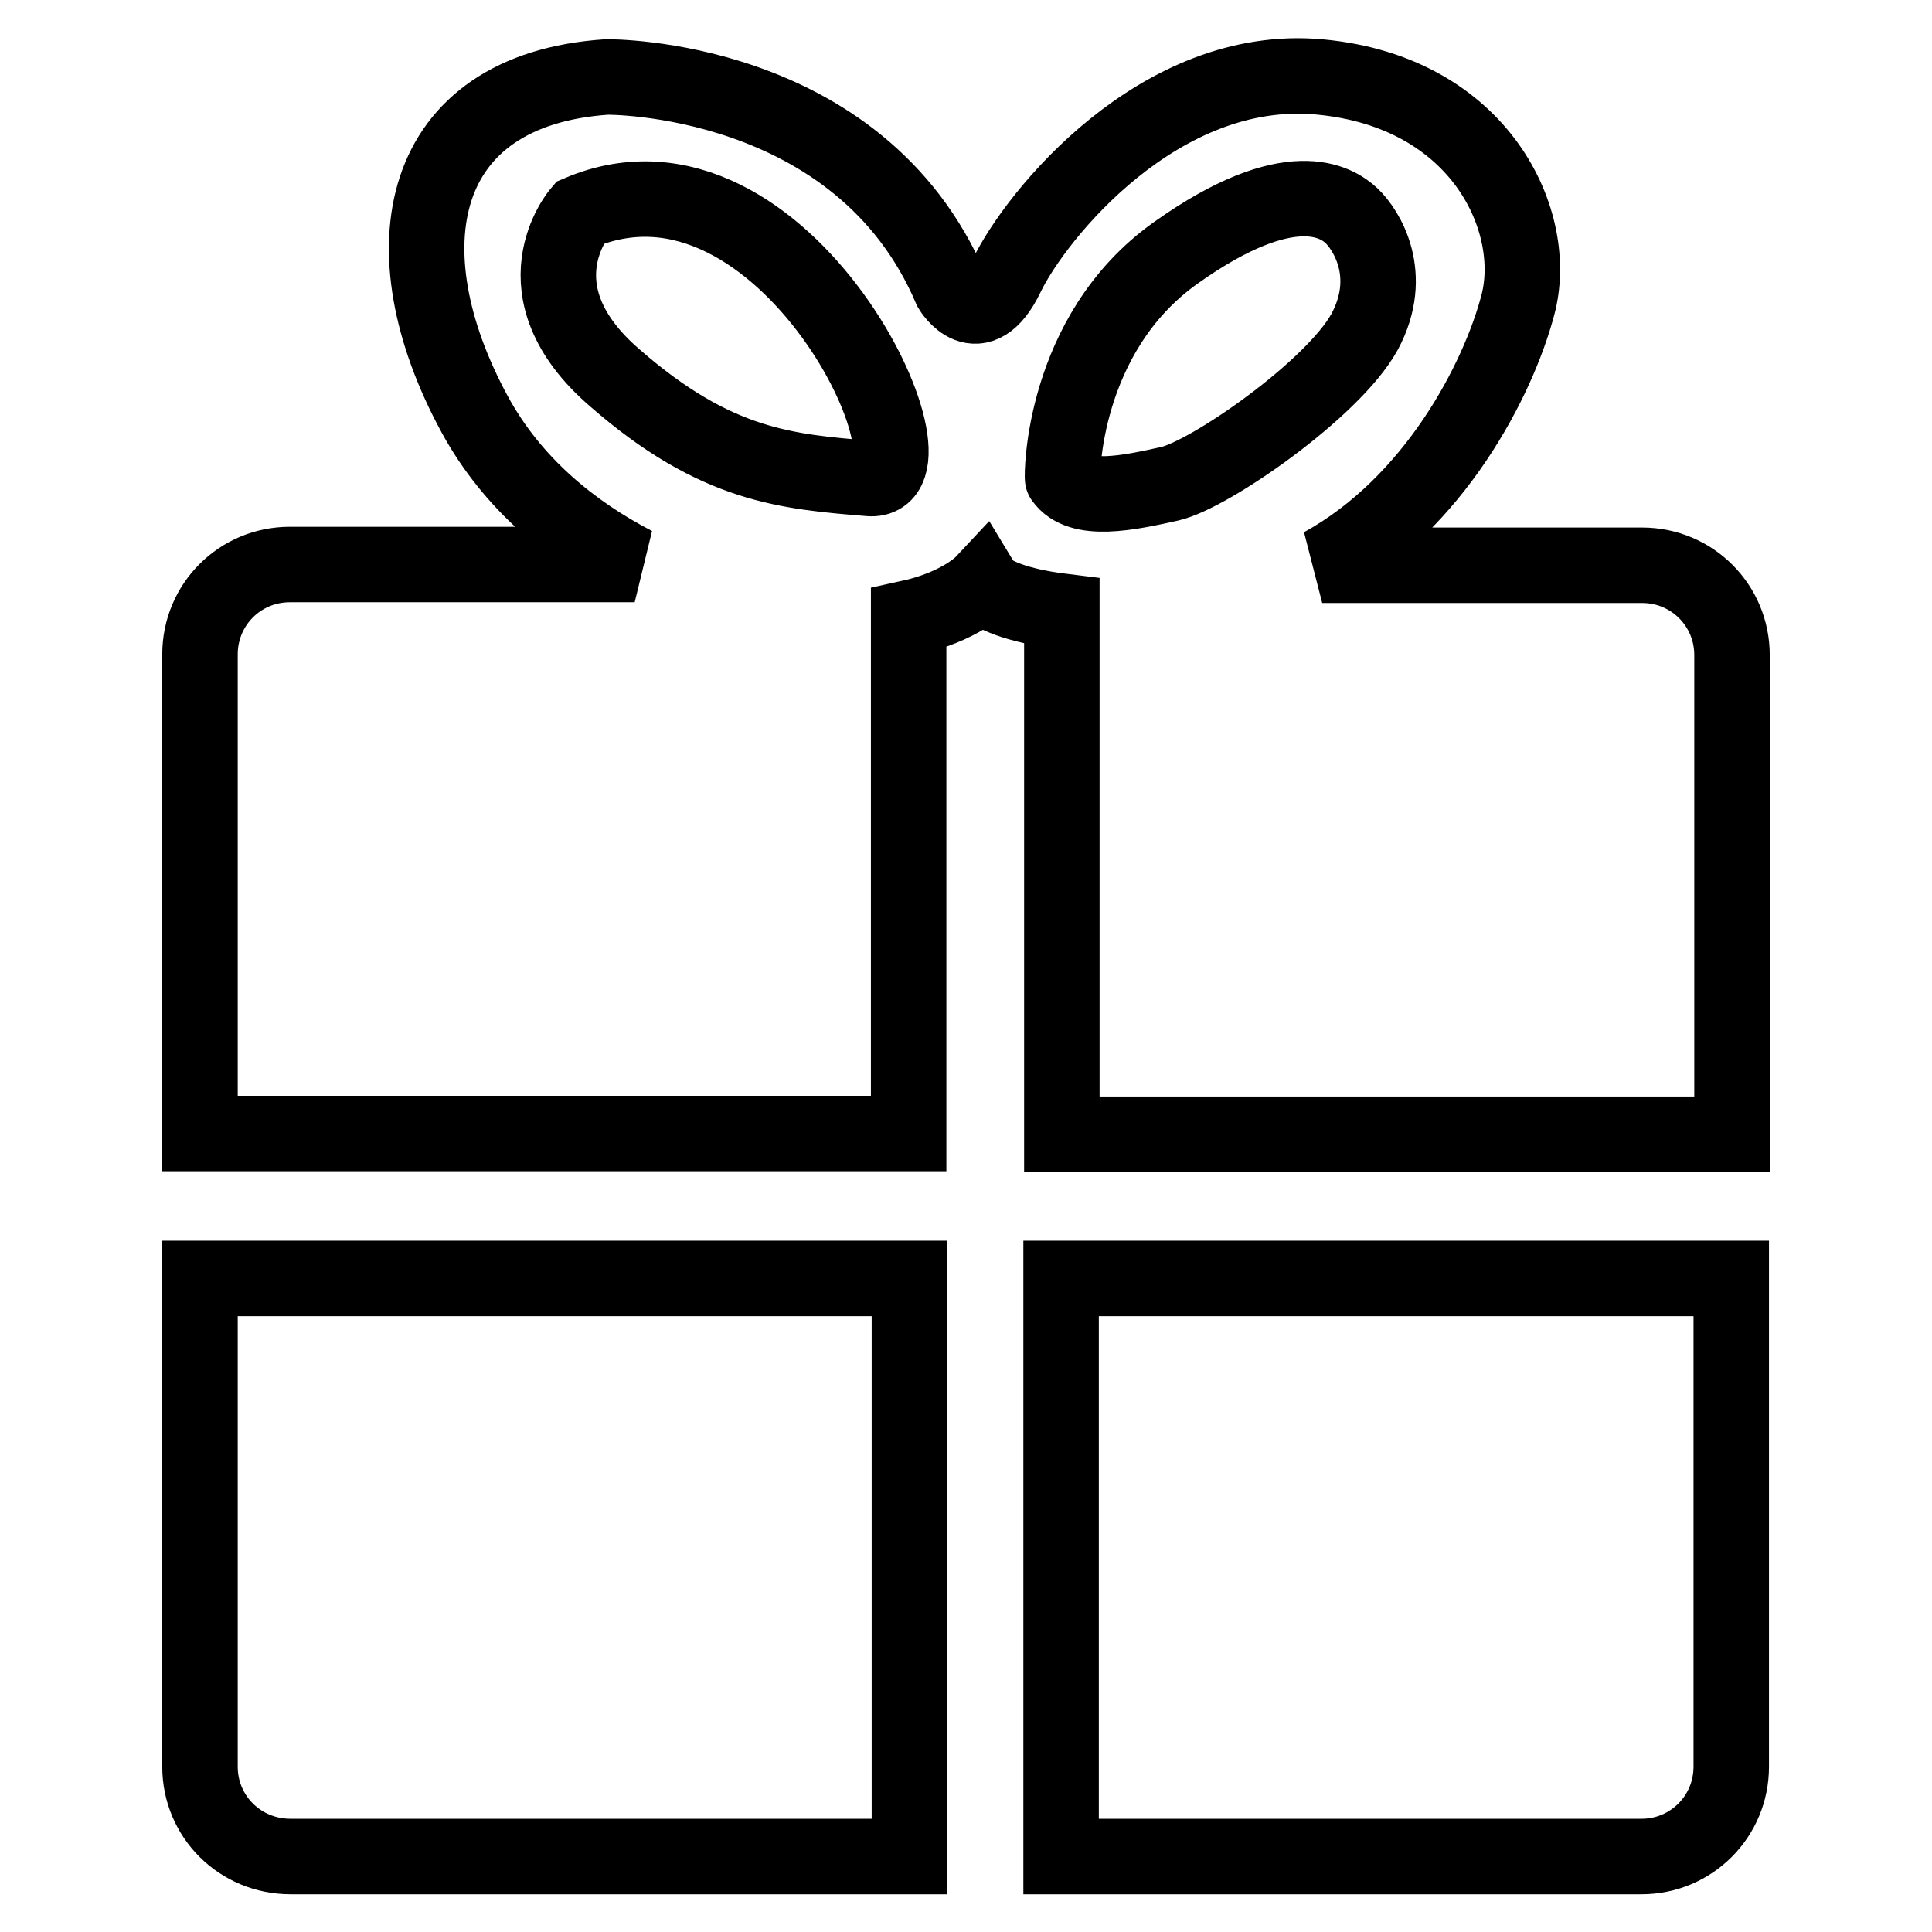 <?xml version="1.0" encoding="utf-8"?>
<!-- Svg Vector Icons : http://www.onlinewebfonts.com/icon -->
<!DOCTYPE svg PUBLIC "-//W3C//DTD SVG 1.1//EN" "http://www.w3.org/Graphics/SVG/1.1/DTD/svg11.dtd">
<svg version="1.1" xmlns="http://www.w3.org/2000/svg" xmlns:xlink="http://www.w3.org/1999/xlink" x="0px" y="0px" viewBox="0 0 256 256" enable-background="new 0 0 256 256" xml:space="preserve">
<g> <path stroke-width="10" fill-opacity="0" stroke="#000000"  d="M217.6,74.9h-42.4c14.9-8.2,23.3-24.6,25.9-34.4c3-11-4.8-28.3-26.2-30.3c-21.3-2-37.7,18.4-41.5,26.3 c-3.8,7.9-7.4,1.8-7.4,1.8C113.9,9.8,80.4,10.2,80.4,10.2C55.2,11.9,51,33,62.9,54.9c5,9.2,12.9,15.6,21.2,19.9H38.4 c-6.6,0-11.9,5.3-11.9,11.9v63.5h93.9V81.9c6.9-1.5,9.8-4.6,9.8-4.6c0.9,1.5,4.8,3,10.5,3.7v69.3h88.8V86.8 C229.5,80.2,224.2,74.9,217.6,74.9z M76.8,28.2c27.3-11.6,49.3,36.1,38.4,35.2c-10.9-0.9-20.3-1.6-33.7-13.3 C68,38.5,76.8,28.2,76.8,28.2z M155.8,33.5c15.2-10.8,21.4-6.7,23.3-4.9c1.9,1.8,5.8,7.8,1.7,15.4c-4.2,7.6-20.5,18.9-25.8,20.1 c-5.4,1.2-11.9,2.6-14.2-0.7C140.7,63.4,140.6,44.3,155.8,33.5z M26.5,234.1c0,6.6,5.3,11.9,12,11.9h82v-76.6H26.5V234.1z  M140.7,246h76.8c6.6,0,11.9-5.3,11.9-11.9v-64.7h-88.8V246z"/></g>
</svg>